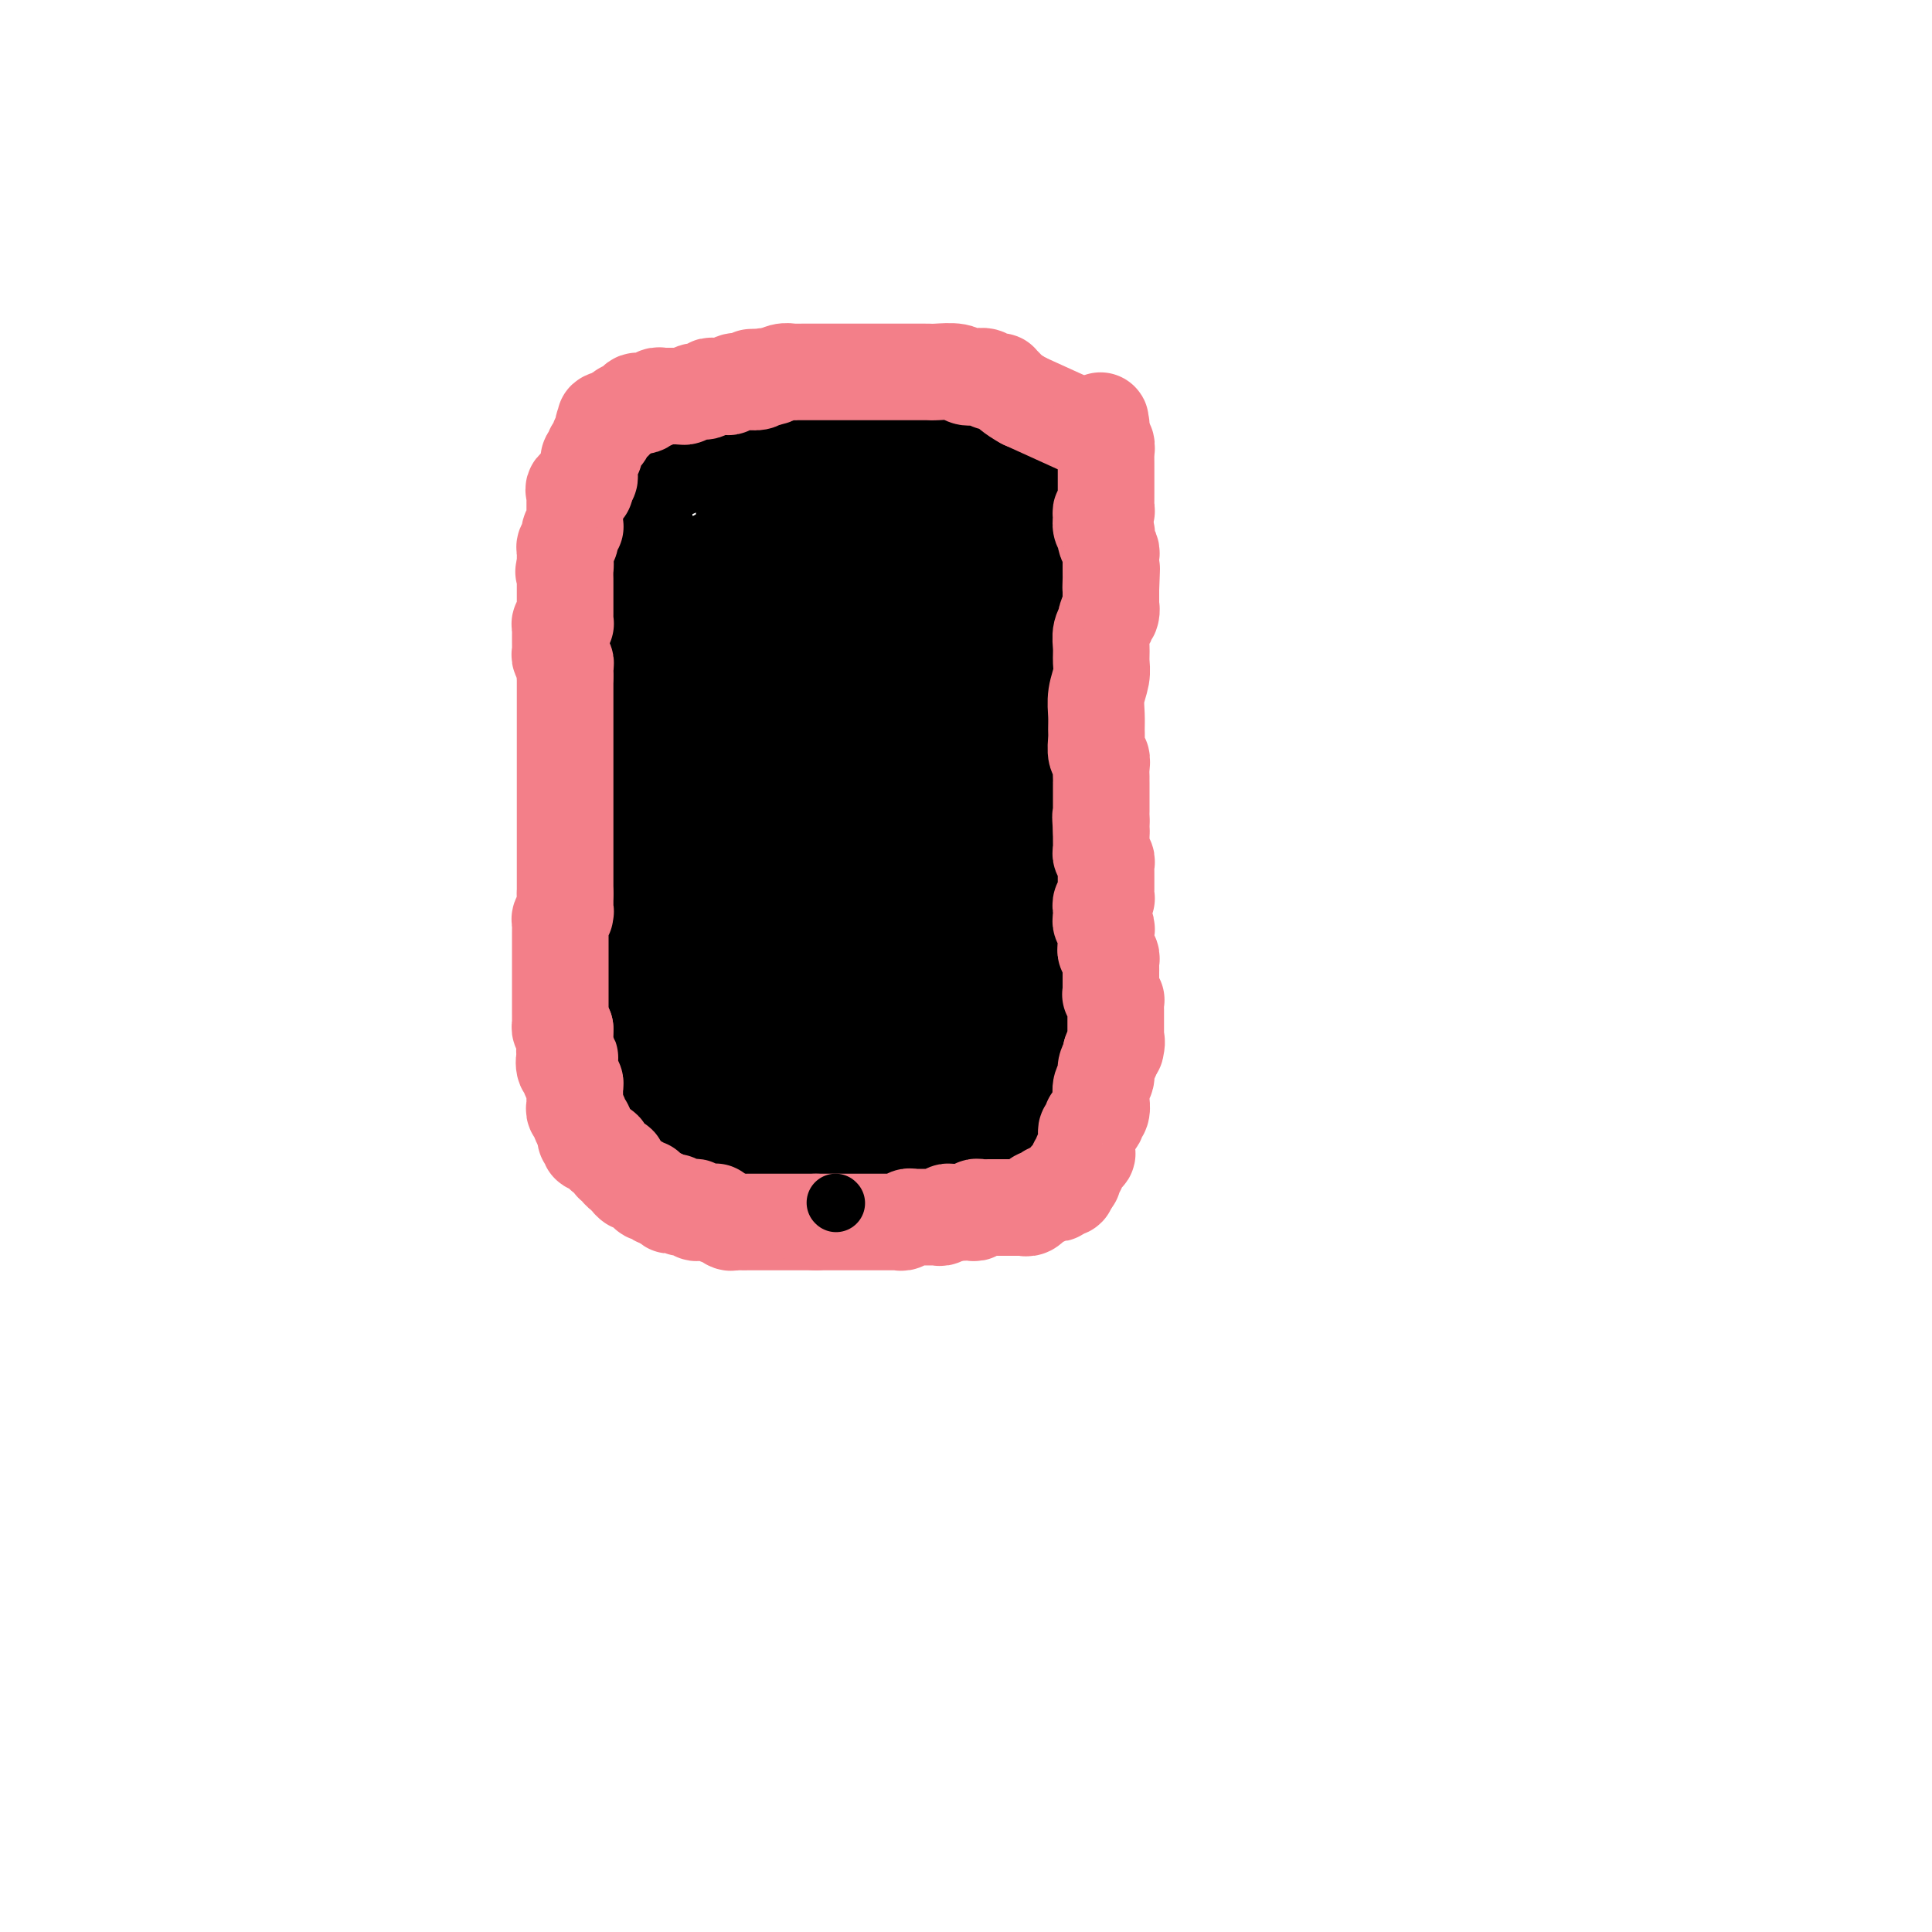 <svg viewBox='0 0 400 400' version='1.1' xmlns='http://www.w3.org/2000/svg' xmlns:xlink='http://www.w3.org/1999/xlink'><g fill='none' stroke='#000000' stroke-width='20' stroke-linecap='round' stroke-linejoin='round'><path d='M133,106c0.417,1.833 0.833,3.667 1,5c0.167,1.333 0.083,2.167 0,3'/><path d='M134,114c0.155,1.395 0.041,0.884 0,1c-0.041,0.116 -0.011,0.860 0,1c0.011,0.140 0.003,-0.323 0,0c-0.003,0.323 -0.001,1.434 0,2c0.001,0.566 0.001,0.588 0,1c-0.001,0.412 -0.001,1.214 0,2c0.001,0.786 0.004,1.558 0,2c-0.004,0.442 -0.015,0.556 0,1c0.015,0.444 0.057,1.220 0,2c-0.057,0.780 -0.211,1.566 0,2c0.211,0.434 0.789,0.518 1,1c0.211,0.482 0.057,1.364 0,2c-0.057,0.636 -0.015,1.028 0,2c0.015,0.972 0.004,2.525 0,4c-0.004,1.475 -0.001,2.871 0,4c0.001,1.129 0.000,1.989 0,3c-0.000,1.011 -0.000,2.173 0,3c0.000,0.827 0.000,1.319 0,2c-0.000,0.681 -0.000,1.551 0,2c0.000,0.449 -0.000,0.477 0,1c0.000,0.523 0.000,1.543 0,2c-0.000,0.457 -0.000,0.353 0,1c0.000,0.647 0.001,2.045 0,3c-0.001,0.955 -0.004,1.467 0,2c0.004,0.533 0.015,1.086 0,2c-0.015,0.914 -0.057,2.188 0,3c0.057,0.812 0.211,1.162 0,2c-0.211,0.838 -0.789,2.163 -1,3c-0.211,0.837 -0.057,1.187 0,2c0.057,0.813 0.016,2.089 0,3c-0.016,0.911 -0.008,1.455 0,2'/><path d='M134,177c0.016,10.393 0.057,4.874 0,3c-0.057,-1.874 -0.211,-0.103 0,1c0.211,1.103 0.789,1.537 1,2c0.211,0.463 0.057,0.953 0,1c-0.057,0.047 -0.015,-0.351 0,0c0.015,0.351 0.004,1.452 0,2c-0.004,0.548 -0.001,0.545 0,1c0.001,0.455 0.000,1.370 0,2c-0.000,0.630 -0.000,0.974 0,2c0.000,1.026 0.000,2.732 0,4c-0.000,1.268 -0.000,2.098 0,3c0.000,0.902 0.000,1.877 0,3c-0.000,1.123 -0.000,2.394 0,3c0.000,0.606 0.000,0.548 0,1c-0.000,0.452 -0.000,1.416 0,2c0.000,0.584 0.000,0.790 0,1c-0.000,0.210 -0.000,0.423 0,1c0.000,0.577 0.000,1.516 0,2c-0.000,0.484 -0.000,0.511 0,1c0.000,0.489 0.000,1.440 0,2c-0.000,0.560 -0.000,0.727 0,1c0.000,0.273 0.000,0.650 0,1c-0.000,0.350 -0.000,0.671 0,1c0.000,0.329 0.000,0.666 0,1c-0.000,0.334 -0.000,0.667 0,1c0.000,0.333 0.000,0.667 0,1c0.000,0.333 0.000,0.667 0,1c0.000,0.333 0.000,0.667 0,1c0.000,0.333 0.000,0.667 0,1c0.000,0.333 0.000,0.667 0,1c0.000,0.333 0.000,0.667 0,1'/><path d='M135,225c0.138,7.374 -0.015,1.808 0,0c0.015,-1.808 0.200,0.142 0,1c-0.200,0.858 -0.785,0.625 -1,1c-0.215,0.375 -0.058,1.358 0,2c0.058,0.642 0.019,0.943 0,1c-0.019,0.057 -0.019,-0.128 0,0c0.019,0.128 0.057,0.570 0,1c-0.057,0.430 -0.207,0.847 0,1c0.207,0.153 0.773,0.041 1,0c0.227,-0.041 0.116,-0.012 0,0c-0.116,0.012 -0.238,0.007 0,0c0.238,-0.007 0.837,-0.016 1,0c0.163,0.016 -0.110,0.057 0,0c0.110,-0.057 0.603,-0.212 1,0c0.397,0.212 0.698,0.792 1,1c0.302,0.208 0.606,0.046 1,0c0.394,-0.046 0.879,0.026 1,0c0.121,-0.026 -0.122,-0.151 0,0c0.122,0.151 0.610,0.576 1,1c0.390,0.424 0.682,0.845 1,1c0.318,0.155 0.662,0.044 1,0c0.338,-0.044 0.669,-0.022 1,0'/><path d='M144,235c1.727,0.464 1.044,0.124 1,0c-0.044,-0.124 0.553,-0.033 1,0c0.447,0.033 0.746,0.009 1,0c0.254,-0.009 0.463,-0.002 1,0c0.537,0.002 1.401,0.001 2,0c0.599,-0.001 0.934,-0.000 1,0c0.066,0.000 -0.137,0.000 0,0c0.137,-0.000 0.614,-0.000 1,0c0.386,0.000 0.681,0.000 1,0c0.319,-0.000 0.663,-0.000 1,0c0.337,0.000 0.668,-0.000 1,0c0.332,0.000 0.666,0.000 1,0c0.334,-0.000 0.667,-0.000 1,0c0.333,0.000 0.667,0.000 1,0c0.333,-0.000 0.667,-0.000 1,0c0.333,0.000 0.667,0.000 1,0c0.333,-0.000 0.667,-0.001 1,0c0.333,0.001 0.667,0.004 1,0c0.333,-0.004 0.667,-0.015 1,0c0.333,0.015 0.667,0.057 1,0c0.333,-0.057 0.667,-0.211 1,0c0.333,0.211 0.666,0.789 1,1c0.334,0.211 0.668,0.057 1,0c0.332,-0.057 0.663,-0.015 1,0c0.337,0.015 0.682,0.004 1,0c0.318,-0.004 0.610,-0.001 1,0c0.390,0.001 0.878,0.000 1,0c0.122,-0.000 -0.121,-0.000 0,0c0.121,0.000 0.606,0.000 1,0c0.394,-0.000 0.697,-0.000 1,0'/><path d='M173,236c4.726,0.155 2.041,0.041 1,0c-1.041,-0.041 -0.438,-0.011 0,0c0.438,0.011 0.710,0.003 1,0c0.290,-0.003 0.599,-0.001 1,0c0.401,0.001 0.895,0.000 1,0c0.105,-0.000 -0.178,-0.000 0,0c0.178,0.000 0.817,0.000 1,0c0.183,-0.000 -0.091,-0.000 0,0c0.091,0.000 0.545,0.000 1,0c0.455,-0.000 0.909,-0.000 1,0c0.091,0.000 -0.182,0.000 0,0c0.182,-0.000 0.818,-0.000 1,0c0.182,0.000 -0.091,0.000 0,0c0.091,-0.000 0.544,-0.000 1,0c0.456,0.000 0.915,0.000 1,0c0.085,-0.000 -0.203,-0.000 0,0c0.203,0.000 0.895,0.000 1,0c0.105,-0.000 -0.379,-0.000 0,0c0.379,0.000 1.621,0.000 2,0c0.379,-0.000 -0.106,-0.000 0,0c0.106,0.000 0.803,0.000 1,0c0.197,-0.000 -0.105,-0.000 0,0c0.105,0.000 0.616,0.000 1,0c0.384,0.000 0.642,-0.000 1,0c0.358,0.000 0.817,0.000 1,0c0.183,0.000 0.092,0.000 0,0'/><path d='M190,236c2.813,-0.004 1.345,-0.015 1,0c-0.345,0.015 0.433,0.057 1,0c0.567,-0.057 0.922,-0.211 1,0c0.078,0.211 -0.120,0.789 0,1c0.120,0.211 0.558,0.057 1,0c0.442,-0.057 0.888,-0.015 1,0c0.112,0.015 -0.110,0.004 0,0c0.110,-0.004 0.550,-0.001 1,0c0.450,0.001 0.908,0.001 1,0c0.092,-0.001 -0.183,-0.004 0,0c0.183,0.004 0.823,0.015 1,0c0.177,-0.015 -0.110,-0.057 0,0c0.110,0.057 0.617,0.211 1,0c0.383,-0.211 0.642,-0.789 1,-1c0.358,-0.211 0.817,-0.057 1,0c0.183,0.057 0.091,0.015 0,0c-0.091,-0.015 -0.182,-0.003 0,0c0.182,0.003 0.636,-0.003 1,0c0.364,0.003 0.636,0.015 1,0c0.364,-0.015 0.818,-0.057 1,0c0.182,0.057 0.091,0.212 0,0c-0.091,-0.212 -0.182,-0.792 0,-1c0.182,-0.208 0.636,-0.046 1,0c0.364,0.046 0.636,-0.026 1,0c0.364,0.026 0.818,0.150 1,0c0.182,-0.150 0.091,-0.575 0,-1'/><path d='M207,234c2.569,-0.327 0.493,-0.144 0,0c-0.493,0.144 0.599,0.250 1,0c0.401,-0.250 0.111,-0.854 0,-1c-0.111,-0.146 -0.044,0.168 0,0c0.044,-0.168 0.065,-0.818 0,-1c-0.065,-0.182 -0.215,0.105 0,0c0.215,-0.105 0.794,-0.602 1,-1c0.206,-0.398 0.040,-0.698 0,-1c-0.040,-0.302 0.046,-0.605 0,-1c-0.046,-0.395 -0.223,-0.880 0,-1c0.223,-0.120 0.845,0.126 1,0c0.155,-0.126 -0.155,-0.625 0,-1c0.155,-0.375 0.777,-0.625 1,-1c0.223,-0.375 0.046,-0.874 0,-1c-0.046,-0.126 0.040,0.120 0,0c-0.040,-0.120 -0.207,-0.605 0,-1c0.207,-0.395 0.788,-0.698 1,-1c0.212,-0.302 0.057,-0.602 0,-1c-0.057,-0.398 -0.015,-0.894 0,-1c0.015,-0.106 0.004,0.178 0,0c-0.004,-0.178 -0.001,-0.817 0,-1c0.001,-0.183 0.000,0.091 0,0c-0.000,-0.091 -0.000,-0.545 0,-1'/><path d='M212,219c0.729,-2.542 0.052,-1.398 0,-1c-0.052,0.398 0.522,0.051 1,0c0.478,-0.051 0.860,0.194 1,0c0.140,-0.194 0.037,-0.825 0,-1c-0.037,-0.175 -0.010,0.108 0,0c0.010,-0.108 0.003,-0.606 0,-1c-0.003,-0.394 -0.001,-0.683 0,-1c0.001,-0.317 0.000,-0.662 0,-1c-0.000,-0.338 -0.000,-0.668 0,-1c0.000,-0.332 0.000,-0.666 0,-1c-0.000,-0.334 -0.000,-0.667 0,-1c0.000,-0.333 0.000,-0.667 0,-1c-0.000,-0.333 -0.000,-0.667 0,-1c0.000,-0.333 0.000,-0.667 0,-1c-0.000,-0.333 -0.000,-0.667 0,-1c0.000,-0.333 0.000,-0.667 0,-1c-0.000,-0.333 -0.000,-0.667 0,-1c0.000,-0.333 0.000,-0.667 0,-1c-0.000,-0.333 -0.000,-0.667 0,-1c0.000,-0.333 0.000,-0.667 0,-1c-0.000,-0.333 -0.000,-0.667 0,-1c0.000,-0.333 0.000,-0.667 0,-1c-0.000,-0.333 -0.000,-0.667 0,-1c0.000,-0.333 0.000,-0.667 0,-1c-0.000,-0.333 -0.000,-0.667 0,-1c0.000,-0.333 0.000,-0.667 0,-1c0.000,-0.333 0.000,-0.667 0,-1'/><path d='M214,195c0.309,-3.952 0.083,-1.834 0,-1c-0.083,0.834 -0.022,0.382 0,0c0.022,-0.382 0.006,-0.694 0,-1c-0.006,-0.306 -0.002,-0.606 0,-1c0.002,-0.394 0.000,-0.880 0,-1c-0.000,-0.120 -0.000,0.127 0,0c0.000,-0.127 0.000,-0.629 0,-1c-0.000,-0.371 -0.000,-0.610 0,-1c0.000,-0.390 0.000,-0.932 0,-1c-0.000,-0.068 -0.000,0.336 0,0c0.000,-0.336 0.001,-1.414 0,-2c-0.001,-0.586 -0.004,-0.682 0,-1c0.004,-0.318 0.015,-0.859 0,-1c-0.015,-0.141 -0.057,0.117 0,0c0.057,-0.117 0.211,-0.610 0,-1c-0.211,-0.390 -0.789,-0.678 -1,-1c-0.211,-0.322 -0.057,-0.679 0,-1c0.057,-0.321 0.015,-0.607 0,-1c-0.015,-0.393 -0.004,-0.893 0,-1c0.004,-0.107 0.001,0.179 0,0c-0.001,-0.179 -0.000,-0.821 0,-1c0.000,-0.179 0.000,0.107 0,0c-0.000,-0.107 -0.000,-0.605 0,-1c0.000,-0.395 0.000,-0.687 0,-1c-0.000,-0.313 -0.000,-0.647 0,-1c0.000,-0.353 0.000,-0.723 0,-1c-0.000,-0.277 -0.000,-0.459 0,-1c0.000,-0.541 0.000,-1.440 0,-2c-0.000,-0.560 -0.000,-0.780 0,-1'/><path d='M213,170c-0.171,-4.107 -0.098,-1.874 0,-1c0.098,0.874 0.223,0.388 0,0c-0.223,-0.388 -0.792,-0.678 -1,-1c-0.208,-0.322 -0.056,-0.678 0,-1c0.056,-0.322 0.015,-0.612 0,-1c-0.015,-0.388 -0.004,-0.874 0,-1c0.004,-0.126 0.001,0.107 0,0c-0.001,-0.107 -0.000,-0.553 0,-1c0.000,-0.447 0.000,-0.893 0,-1c-0.000,-0.107 -0.000,0.126 0,0c0.000,-0.126 0.000,-0.612 0,-1c-0.000,-0.388 -0.000,-0.676 0,-1c0.000,-0.324 0.000,-0.682 0,-1c-0.000,-0.318 -0.000,-0.597 0,-1c0.000,-0.403 0.000,-0.930 0,-1c-0.000,-0.070 0.000,0.318 0,0c-0.000,-0.318 -0.000,-1.342 0,-2c0.000,-0.658 0.000,-0.950 0,-1c-0.000,-0.050 -0.000,0.141 0,0c0.000,-0.141 0.000,-0.615 0,-1c-0.000,-0.385 -0.000,-0.679 0,-1c0.000,-0.321 0.000,-0.667 0,-1c-0.000,-0.333 -0.001,-0.652 0,-1c0.001,-0.348 0.004,-0.723 0,-1c-0.004,-0.277 -0.015,-0.455 0,-1c0.015,-0.545 0.056,-1.455 0,-2c-0.056,-0.545 -0.207,-0.724 0,-1c0.207,-0.276 0.774,-0.650 1,-1c0.226,-0.350 0.113,-0.675 0,-1'/><path d='M213,144c0.000,-4.201 0.000,-1.704 0,-1c-0.000,0.704 0.000,-0.385 0,-1c0.000,-0.615 -0.000,-0.757 0,-1c0.000,-0.243 0.000,-0.589 0,-1c-0.000,-0.411 -0.000,-0.887 0,-1c0.000,-0.113 0.000,0.139 0,0c0.000,-0.139 0.000,-0.667 0,-1c-0.000,-0.333 0.000,-0.470 0,-1c0.000,-0.530 -0.000,-1.451 0,-2c0.000,-0.549 0.000,-0.724 0,-1c-0.000,-0.276 -0.000,-0.652 0,-1c0.000,-0.348 0.000,-0.667 0,-1c0.000,-0.333 0.000,-0.681 0,-1c0.000,-0.319 0.000,-0.610 0,-1c0.000,-0.390 0.000,-0.878 0,-1c0.000,-0.122 0.000,0.121 0,0c0.000,-0.121 0.000,-0.606 0,-1c0.000,-0.394 0.000,-0.698 0,-1c0.000,-0.302 0.000,-0.602 0,-1c0.000,-0.398 0.000,-0.893 0,-1c0.000,-0.107 0.000,0.175 0,0c0.000,-0.175 0.000,-0.806 0,-1c0.000,-0.194 0.000,0.050 0,0c0.000,-0.050 0.000,-0.395 0,-1c0.000,-0.605 0.000,-1.472 0,-2c0.000,-0.528 0.000,-0.719 0,-1c0.000,-0.281 0.000,-0.652 0,-1c0.000,-0.348 0.000,-0.674 0,-1'/><path d='M213,118c-0.000,-4.201 -0.000,-1.702 0,-1c0.000,0.702 0.000,-0.393 0,-1c-0.000,-0.607 -0.000,-0.727 0,-1c0.000,-0.273 0.000,-0.699 0,-1c-0.000,-0.301 -0.000,-0.477 0,-1c0.000,-0.523 0.001,-1.393 0,-2c-0.001,-0.607 -0.004,-0.950 0,-1c0.004,-0.050 0.015,0.193 0,0c-0.015,-0.193 -0.057,-0.821 0,-1c0.057,-0.179 0.211,0.092 0,0c-0.211,-0.092 -0.789,-0.546 -1,-1c-0.211,-0.454 -0.057,-0.909 0,-1c0.057,-0.091 0.015,0.182 0,0c-0.015,-0.182 -0.004,-0.818 0,-1c0.004,-0.182 0.001,0.091 0,0c-0.001,-0.091 -0.000,-0.545 0,-1c0.000,-0.455 0.000,-0.909 0,-1c-0.000,-0.091 -0.000,0.182 0,0c0.000,-0.182 0.000,-0.820 0,-1c-0.000,-0.180 -0.000,0.096 0,0c0.000,-0.096 0.000,-0.564 0,-1c-0.000,-0.436 -0.000,-0.839 0,-1c0.000,-0.161 0.000,-0.081 0,0'/><path d='M212,101c-0.150,-2.791 -0.026,-1.269 0,-1c0.026,0.269 -0.045,-0.715 0,-1c0.045,-0.285 0.208,0.130 0,0c-0.208,-0.130 -0.787,-0.804 -1,-1c-0.213,-0.196 -0.060,0.087 0,0c0.060,-0.087 0.026,-0.544 0,-1c-0.026,-0.456 -0.044,-0.911 0,-1c0.044,-0.089 0.151,0.187 0,0c-0.151,-0.187 -0.561,-0.839 -1,-1c-0.439,-0.161 -0.906,0.168 -1,0c-0.094,-0.168 0.186,-0.835 0,-1c-0.186,-0.165 -0.839,0.171 -1,0c-0.161,-0.171 0.168,-0.848 0,-1c-0.168,-0.152 -0.834,0.222 -1,0c-0.166,-0.222 0.167,-1.040 0,-1c-0.167,0.040 -0.833,0.939 -1,1c-0.167,0.061 0.166,-0.716 0,-1c-0.166,-0.284 -0.832,-0.076 -1,0c-0.168,0.076 0.161,0.020 0,0c-0.161,-0.020 -0.813,-0.005 -1,0c-0.187,0.005 0.089,0.002 0,0c-0.089,-0.002 -0.545,-0.001 -1,0'/><path d='M203,92c-1.039,-0.420 -0.138,0.031 0,0c0.138,-0.031 -0.489,-0.544 -1,-1c-0.511,-0.456 -0.907,-0.854 -1,-1c-0.093,-0.146 0.116,-0.039 0,0c-0.116,0.039 -0.557,0.010 -1,0c-0.443,-0.010 -0.887,-0.003 -1,0c-0.113,0.003 0.106,0.001 0,0c-0.106,-0.001 -0.535,-0.000 -1,0c-0.465,0.000 -0.964,0.000 -1,0c-0.036,-0.000 0.393,0.000 0,0c-0.393,-0.000 -1.607,-0.000 -2,0c-0.393,0.000 0.035,0.000 0,0c-0.035,-0.000 -0.534,-0.001 -1,0c-0.466,0.001 -0.898,0.004 -1,0c-0.102,-0.004 0.128,-0.015 0,0c-0.128,0.015 -0.613,0.056 -1,0c-0.387,-0.056 -0.677,-0.207 -1,0c-0.323,0.207 -0.678,0.774 -1,1c-0.322,0.226 -0.611,0.113 -1,0c-0.389,-0.113 -0.878,-0.226 -1,0c-0.122,0.226 0.122,0.793 0,1c-0.122,0.207 -0.611,0.056 -1,0c-0.389,-0.056 -0.678,-0.015 -1,0c-0.322,0.015 -0.677,0.004 -1,0c-0.323,-0.004 -0.612,-0.001 -1,0c-0.388,0.001 -0.874,0.000 -1,0c-0.126,-0.000 0.107,-0.000 0,0c-0.107,0.000 -0.553,0.000 -1,0'/><path d='M182,92c-3.427,0.001 -1.496,0.004 -1,0c0.496,-0.004 -0.445,-0.015 -1,0c-0.555,0.015 -0.726,0.057 -1,0c-0.274,-0.057 -0.650,-0.211 -1,0c-0.350,0.211 -0.672,0.789 -1,1c-0.328,0.211 -0.661,0.057 -1,0c-0.339,-0.057 -0.682,-0.015 -1,0c-0.318,0.015 -0.610,0.004 -1,0c-0.390,-0.004 -0.879,-0.001 -1,0c-0.121,0.001 0.126,0.000 0,0c-0.126,-0.000 -0.626,-0.000 -1,0c-0.374,0.000 -0.621,0.000 -1,0c-0.379,-0.000 -0.889,0.000 -1,0c-0.111,-0.000 0.177,-0.000 0,0c-0.177,0.000 -0.821,0.000 -1,0c-0.179,-0.000 0.106,-0.001 0,0c-0.106,0.001 -0.602,0.004 -1,0c-0.398,-0.004 -0.698,-0.015 -1,0c-0.302,0.015 -0.607,0.057 -1,0c-0.393,-0.057 -0.875,-0.211 -1,0c-0.125,0.211 0.107,0.789 0,1c-0.107,0.211 -0.553,0.057 -1,0c-0.447,-0.057 -0.894,-0.016 -1,0c-0.106,0.016 0.130,0.008 0,0c-0.130,-0.008 -0.627,-0.016 -1,0c-0.373,0.016 -0.624,0.057 -1,0c-0.376,-0.057 -0.877,-0.211 -1,0c-0.123,0.211 0.132,0.789 0,1c-0.132,0.211 -0.651,0.057 -1,0c-0.349,-0.057 -0.528,-0.016 -1,0c-0.472,0.016 -1.236,0.008 -2,0'/><path d='M156,95c-3.974,0.690 -0.910,0.916 0,1c0.910,0.084 -0.333,0.027 -1,0c-0.667,-0.027 -0.756,-0.025 -1,0c-0.244,0.025 -0.643,0.073 -1,0c-0.357,-0.073 -0.673,-0.268 -1,0c-0.327,0.268 -0.665,1.000 -1,1c-0.335,-0.000 -0.667,-0.732 -1,-1c-0.333,-0.268 -0.667,-0.072 -1,0c-0.333,0.072 -0.666,0.019 -1,0c-0.334,-0.019 -0.668,-0.005 -1,0c-0.332,0.005 -0.663,0.001 -1,0c-0.337,-0.001 -0.682,-0.000 -1,0c-0.318,0.000 -0.610,-0.001 -1,0c-0.390,0.001 -0.878,0.004 -1,0c-0.122,-0.004 0.122,-0.015 0,0c-0.122,0.015 -0.609,0.056 -1,0c-0.391,-0.056 -0.687,-0.207 -1,0c-0.313,0.207 -0.644,0.774 -1,1c-0.356,0.226 -0.736,0.113 -1,0c-0.264,-0.113 -0.411,-0.226 -1,0c-0.589,0.226 -1.620,0.792 -2,1c-0.380,0.208 -0.109,0.060 0,0c0.109,-0.060 0.054,-0.030 0,0'/><path d='M165,145c-1.208,-3.984 -2.416,-7.967 -3,-12c-0.584,-4.033 -0.542,-8.115 -1,-11c-0.458,-2.885 -1.414,-4.574 -2,-7c-0.586,-2.426 -0.803,-5.590 -1,-8c-0.197,-2.410 -0.376,-4.068 -1,-5c-0.624,-0.932 -1.695,-1.139 -2,-1c-0.305,0.139 0.156,0.625 0,-1c-0.156,-1.625 -0.928,-5.361 -1,0c-0.072,5.361 0.557,19.818 1,31c0.443,11.182 0.701,19.087 1,24c0.299,4.913 0.641,6.832 1,10c0.359,3.168 0.737,7.583 1,11c0.263,3.417 0.410,5.835 1,8c0.590,2.165 1.622,4.075 2,6c0.378,1.925 0.102,3.864 0,5c-0.102,1.136 -0.029,1.467 0,1c0.029,-0.467 0.015,-1.734 0,-3'/><path d='M161,193c0.809,4.028 0.333,-4.904 0,-10c-0.333,-5.096 -0.523,-6.358 -1,-10c-0.477,-3.642 -1.242,-9.665 -2,-15c-0.758,-5.335 -1.508,-9.984 -2,-14c-0.492,-4.016 -0.724,-7.401 -1,-10c-0.276,-2.599 -0.595,-4.413 -1,-6c-0.405,-1.587 -0.896,-2.948 -1,-4c-0.104,-1.052 0.180,-1.796 0,-2c-0.180,-0.204 -0.823,0.133 -1,0c-0.177,-0.133 0.113,-0.737 0,-1c-0.113,-0.263 -0.630,-0.184 -1,1c-0.370,1.184 -0.594,3.474 -1,9c-0.406,5.526 -0.996,14.289 -1,22c-0.004,7.711 0.576,14.370 1,20c0.424,5.630 0.692,10.230 1,14c0.308,3.770 0.657,6.708 1,9c0.343,2.292 0.680,3.938 1,5c0.320,1.062 0.623,1.541 1,2c0.377,0.459 0.829,0.900 1,0c0.171,-0.900 0.061,-3.140 0,-6c-0.061,-2.860 -0.072,-6.340 0,-12c0.072,-5.660 0.227,-13.501 0,-21c-0.227,-7.499 -0.836,-14.657 -1,-21c-0.164,-6.343 0.118,-11.871 0,-16c-0.118,-4.129 -0.637,-6.860 -1,-9c-0.363,-2.140 -0.571,-3.690 -1,-4c-0.429,-0.310 -1.079,0.618 -2,1c-0.921,0.382 -2.113,0.216 -3,2c-0.887,1.784 -1.470,5.519 -2,10c-0.530,4.481 -1.009,9.709 -1,16c0.009,6.291 0.504,13.646 1,21'/><path d='M145,164c0.512,9.998 1.791,16.493 3,22c1.209,5.507 2.348,10.025 3,14c0.652,3.975 0.816,7.405 1,10c0.184,2.595 0.389,4.354 1,5c0.611,0.646 1.628,0.178 2,-1c0.372,-1.178 0.099,-3.068 0,-6c-0.099,-2.932 -0.025,-6.908 0,-12c0.025,-5.092 -0.001,-11.302 0,-17c0.001,-5.698 0.027,-10.884 0,-16c-0.027,-5.116 -0.109,-10.161 0,-15c0.109,-4.839 0.407,-9.470 1,-13c0.593,-3.530 1.479,-5.958 2,-8c0.521,-2.042 0.676,-3.697 1,-5c0.324,-1.303 0.817,-2.254 1,-3c0.183,-0.746 0.058,-1.288 0,-1c-0.058,0.288 -0.047,1.404 0,1c0.047,-0.404 0.130,-2.329 0,-2c-0.130,0.329 -0.472,2.912 -1,8c-0.528,5.088 -1.242,12.683 -2,21c-0.758,8.317 -1.559,17.358 -2,25c-0.441,7.642 -0.523,13.885 0,18c0.523,4.115 1.650,6.103 2,9c0.350,2.897 -0.076,6.704 0,10c0.076,3.296 0.655,6.081 1,8c0.345,1.919 0.454,2.973 1,4c0.546,1.027 1.527,2.026 2,2c0.473,-0.026 0.439,-1.079 1,-3c0.561,-1.921 1.717,-4.711 2,-9c0.283,-4.289 -0.309,-10.078 0,-16c0.309,-5.922 1.517,-11.978 2,-19c0.483,-7.022 0.242,-15.011 0,-23'/><path d='M166,152c0.890,-14.773 0.616,-16.706 1,-22c0.384,-5.294 1.426,-13.949 2,-20c0.574,-6.051 0.681,-9.497 1,-12c0.319,-2.503 0.850,-4.064 1,-5c0.150,-0.936 -0.080,-1.249 0,-1c0.080,0.249 0.471,1.059 -1,3c-1.471,1.941 -4.804,5.014 -7,9c-2.196,3.986 -3.256,8.886 -4,15c-0.744,6.114 -1.171,13.442 -1,22c0.171,8.558 0.942,18.345 2,27c1.058,8.655 2.405,16.178 4,21c1.595,4.822 3.438,6.942 5,9c1.562,2.058 2.843,4.052 4,6c1.157,1.948 2.192,3.848 3,5c0.808,1.152 1.390,1.554 2,2c0.610,0.446 1.247,0.936 2,0c0.753,-0.936 1.621,-3.297 2,-5c0.379,-1.703 0.270,-2.748 0,-5c-0.270,-2.252 -0.701,-5.710 -1,-10c-0.299,-4.290 -0.466,-9.411 -1,-15c-0.534,-5.589 -1.434,-11.644 -2,-18c-0.566,-6.356 -0.797,-13.012 -1,-19c-0.203,-5.988 -0.378,-11.306 -1,-15c-0.622,-3.694 -1.693,-5.763 -2,-7c-0.307,-1.237 0.148,-1.641 0,-3c-0.148,-1.359 -0.899,-3.674 -1,0c-0.101,3.674 0.450,13.337 1,23'/><path d='M174,137c0.257,10.114 0.898,23.899 2,34c1.102,10.101 2.663,16.518 4,21c1.337,4.482 2.449,7.031 3,10c0.551,2.969 0.541,6.360 1,9c0.459,2.640 1.389,4.528 2,6c0.611,1.472 0.904,2.527 1,3c0.096,0.473 -0.006,0.362 0,-1c0.006,-1.362 0.119,-3.976 0,-8c-0.119,-4.024 -0.472,-9.459 -1,-15c-0.528,-5.541 -1.232,-11.187 -2,-17c-0.768,-5.813 -1.600,-11.792 -2,-19c-0.400,-7.208 -0.369,-15.644 0,-22c0.369,-6.356 1.077,-10.632 1,-14c-0.077,-3.368 -0.937,-5.828 -1,-8c-0.063,-2.172 0.673,-4.054 1,-5c0.327,-0.946 0.247,-0.954 0,-1c-0.247,-0.046 -0.660,-0.130 -1,1c-0.340,1.130 -0.608,3.473 -1,9c-0.392,5.527 -0.909,14.237 -1,24c-0.091,9.763 0.244,20.578 1,29c0.756,8.422 1.934,14.451 3,19c1.066,4.549 2.019,7.617 3,11c0.981,3.383 1.989,7.082 3,10c1.011,2.918 2.027,5.055 3,6c0.973,0.945 1.905,0.697 3,1c1.095,0.303 2.354,1.156 3,0c0.646,-1.156 0.678,-4.320 1,-8c0.322,-3.680 0.933,-7.875 1,-13c0.067,-5.125 -0.409,-11.178 -1,-17c-0.591,-5.822 -1.295,-11.411 -2,-17'/><path d='M198,165c-0.884,-8.290 -1.595,-12.015 -2,-17c-0.405,-4.985 -0.504,-11.228 -1,-17c-0.496,-5.772 -1.389,-11.071 -2,-15c-0.611,-3.929 -0.939,-6.486 -1,-8c-0.061,-1.514 0.144,-1.985 0,-2c-0.144,-0.015 -0.636,0.425 -1,0c-0.364,-0.425 -0.600,-1.716 -1,1c-0.400,2.716 -0.966,9.440 -1,17c-0.034,7.560 0.463,15.957 1,23c0.537,7.043 1.113,12.733 2,18c0.887,5.267 2.083,10.110 3,14c0.917,3.890 1.554,6.827 2,9c0.446,2.173 0.701,3.583 1,5c0.299,1.417 0.641,2.839 1,2c0.359,-0.839 0.734,-3.941 1,-6c0.266,-2.059 0.424,-3.074 0,-7c-0.424,-3.926 -1.430,-10.764 -2,-17c-0.570,-6.236 -0.703,-11.872 -1,-18c-0.297,-6.128 -0.759,-12.749 -1,-17c-0.241,-4.251 -0.261,-6.133 0,-8c0.261,-1.867 0.803,-3.719 1,-5c0.197,-1.281 0.050,-1.991 0,-3c-0.050,-1.009 -0.003,-2.315 0,-3c0.003,-0.685 -0.038,-0.747 0,-1c0.038,-0.253 0.157,-0.698 0,2c-0.157,2.698 -0.588,8.538 -1,15c-0.412,6.462 -0.803,13.548 -1,18c-0.197,4.452 -0.199,6.272 0,8c0.199,1.728 0.600,3.364 1,5'/><path d='M196,158c-0.142,7.192 0.005,1.672 0,-1c-0.005,-2.672 -0.160,-2.496 0,-4c0.160,-1.504 0.635,-4.688 1,-9c0.365,-4.312 0.621,-9.754 1,-15c0.379,-5.246 0.883,-10.298 1,-14c0.117,-3.702 -0.152,-6.054 0,-8c0.152,-1.946 0.726,-3.485 1,-4c0.274,-0.515 0.249,-0.005 0,0c-0.249,0.005 -0.720,-0.494 -1,1c-0.280,1.494 -0.367,4.983 -1,12c-0.633,7.017 -1.813,17.563 -3,27c-1.187,9.437 -2.383,17.766 -3,24c-0.617,6.234 -0.657,10.373 -1,14c-0.343,3.627 -0.991,6.742 -2,10c-1.009,3.258 -2.378,6.658 -3,8c-0.622,1.342 -0.495,0.626 -1,1c-0.505,0.374 -1.641,1.837 -2,2c-0.359,0.163 0.059,-0.973 0,-1c-0.059,-0.027 -0.593,1.055 -1,1c-0.407,-0.055 -0.685,-1.249 -1,-2c-0.315,-0.751 -0.667,-1.061 -1,-2c-0.333,-0.939 -0.648,-2.506 -1,-3c-0.352,-0.494 -0.739,0.086 -1,0c-0.261,-0.086 -0.394,-0.839 0,2c0.394,2.839 1.315,9.271 2,15c0.685,5.729 1.135,10.754 2,14c0.865,3.246 2.146,4.712 3,6c0.854,1.288 1.280,2.397 2,3c0.720,0.603 1.732,0.701 2,1c0.268,0.299 -0.209,0.800 0,1c0.209,0.200 1.105,0.100 2,0'/><path d='M191,237c1.477,1.421 0.670,-0.526 1,-3c0.330,-2.474 1.796,-5.475 2,-8c0.204,-2.525 -0.854,-4.574 -1,-7c-0.146,-2.426 0.620,-5.229 0,-8c-0.620,-2.771 -2.626,-5.510 -4,-7c-1.374,-1.490 -2.114,-1.730 -3,-2c-0.886,-0.270 -1.916,-0.569 -3,-1c-1.084,-0.431 -2.220,-0.992 -3,-1c-0.780,-0.008 -1.204,0.538 -2,1c-0.796,0.462 -1.964,0.841 -2,1c-0.036,0.159 1.062,0.099 1,0c-0.062,-0.099 -1.282,-0.238 -2,0c-0.718,0.238 -0.933,0.851 -1,2c-0.067,1.149 0.015,2.833 0,4c-0.015,1.167 -0.128,1.818 0,3c0.128,1.182 0.496,2.895 1,4c0.504,1.105 1.144,1.603 2,2c0.856,0.397 1.929,0.695 3,1c1.071,0.305 2.141,0.619 3,1c0.859,0.381 1.507,0.830 2,1c0.493,0.170 0.829,0.061 1,0c0.171,-0.061 0.175,-0.074 0,-2c-0.175,-1.926 -0.531,-5.766 -2,-9c-1.469,-3.234 -4.052,-5.864 -6,-7c-1.948,-1.136 -3.259,-0.780 -5,-1c-1.741,-0.220 -3.910,-1.017 -6,-1c-2.090,0.017 -4.102,0.847 -6,2c-1.898,1.153 -3.684,2.629 -5,4c-1.316,1.371 -2.162,2.638 -3,4c-0.838,1.362 -1.668,2.818 -2,4c-0.332,1.182 -0.166,2.091 0,3'/><path d='M151,217c-0.818,1.862 -0.363,1.017 1,1c1.363,-0.017 3.632,0.793 6,1c2.368,0.207 4.834,-0.190 7,0c2.166,0.190 4.033,0.966 6,1c1.967,0.034 4.036,-0.674 6,-1c1.964,-0.326 3.825,-0.270 5,-1c1.175,-0.730 1.664,-2.248 2,-4c0.336,-1.752 0.518,-3.740 0,-5c-0.518,-1.260 -1.736,-1.793 -3,-2c-1.264,-0.207 -2.573,-0.087 -4,0c-1.427,0.087 -2.973,0.142 -5,1c-2.027,0.858 -4.537,2.521 -7,4c-2.463,1.479 -4.881,2.775 -7,4c-2.119,1.225 -3.941,2.380 -5,3c-1.059,0.620 -1.357,0.706 -2,1c-0.643,0.294 -1.633,0.798 -2,1c-0.367,0.202 -0.111,0.103 0,0c0.111,-0.103 0.076,-0.211 1,0c0.924,0.211 2.805,0.742 6,1c3.195,0.258 7.702,0.245 11,0c3.298,-0.245 5.385,-0.721 7,-1c1.615,-0.279 2.756,-0.359 4,-1c1.244,-0.641 2.591,-1.842 3,-3c0.409,-1.158 -0.121,-2.273 0,-3c0.121,-0.727 0.892,-1.065 1,-1c0.108,0.065 -0.446,0.532 -1,1'/></g>
<g fill='none' stroke='#F37F89' stroke-width='20' stroke-linecap='round' stroke-linejoin='round'><path d='M223,88c0.000,0.000 -11.000,-5.000 -11,-5'/><path d='M212,83c-2.544,-1.392 -3.403,-2.372 -4,-3c-0.597,-0.628 -0.933,-0.904 -1,-1c-0.067,-0.096 0.134,-0.012 0,0c-0.134,0.012 -0.603,-0.048 -1,0c-0.397,0.048 -0.723,0.205 -1,0c-0.277,-0.205 -0.504,-0.773 -1,-1c-0.496,-0.227 -1.259,-0.113 -2,0c-0.741,0.113 -1.458,0.227 -2,0c-0.542,-0.227 -0.909,-0.793 -2,-1c-1.091,-0.207 -2.907,-0.056 -4,0c-1.093,0.056 -1.463,0.015 -2,0c-0.537,-0.015 -1.242,-0.004 -2,0c-0.758,0.004 -1.568,0.001 -2,0c-0.432,-0.001 -0.486,-0.000 -1,0c-0.514,0.000 -1.488,0.000 -2,0c-0.512,-0.000 -0.561,-0.000 -1,0c-0.439,0.000 -1.269,0.000 -2,0c-0.731,-0.000 -1.365,-0.000 -2,0c-0.635,0.000 -1.272,0.000 -2,0c-0.728,-0.000 -1.546,-0.000 -2,0c-0.454,0.000 -0.544,0.000 -1,0c-0.456,-0.000 -1.278,-0.000 -2,0c-0.722,0.000 -1.344,0.000 -2,0c-0.656,-0.000 -1.344,-0.001 -2,0c-0.656,0.001 -1.279,0.004 -2,0c-0.721,-0.004 -1.541,-0.015 -2,0c-0.459,0.015 -0.556,0.056 -1,0c-0.444,-0.056 -1.235,-0.207 -2,0c-0.765,0.207 -1.504,0.774 -2,1c-0.496,0.226 -0.748,0.113 -1,0'/><path d='M159,78c-6.267,0.171 -2.435,0.098 -1,0c1.435,-0.098 0.474,-0.222 0,0c-0.474,0.222 -0.459,0.791 -1,1c-0.541,0.209 -1.637,0.060 -2,0c-0.363,-0.060 0.006,-0.030 0,0c-0.006,0.030 -0.386,0.061 -1,0c-0.614,-0.061 -1.460,-0.214 -2,0c-0.540,0.214 -0.774,0.793 -1,1c-0.226,0.207 -0.445,0.040 -1,0c-0.555,-0.040 -1.448,0.046 -2,0c-0.552,-0.046 -0.764,-0.222 -1,0c-0.236,0.222 -0.496,0.844 -1,1c-0.504,0.156 -1.252,-0.154 -2,0c-0.748,0.154 -1.496,0.774 -2,1c-0.504,0.226 -0.765,0.060 -1,0c-0.235,-0.060 -0.444,-0.012 -1,0c-0.556,0.012 -1.459,-0.010 -2,0c-0.541,0.010 -0.718,0.054 -1,0c-0.282,-0.054 -0.667,-0.206 -1,0c-0.333,0.206 -0.614,0.768 -1,1c-0.386,0.232 -0.878,0.133 -1,0c-0.122,-0.133 0.126,-0.299 0,0c-0.126,0.299 -0.626,1.065 -1,1c-0.374,-0.065 -0.621,-0.960 -1,-1c-0.379,-0.040 -0.890,0.774 -1,1c-0.110,0.226 0.182,-0.136 0,0c-0.182,0.136 -0.836,0.771 -1,1c-0.164,0.229 0.162,0.051 0,0c-0.162,-0.051 -0.813,0.025 -1,0c-0.187,-0.025 0.089,-0.150 0,0c-0.089,0.150 -0.545,0.575 -1,1'/><path d='M128,86c-4.957,1.404 -1.850,0.915 -1,1c0.850,0.085 -0.557,0.745 -1,1c-0.443,0.255 0.079,0.106 0,0c-0.079,-0.106 -0.757,-0.168 -1,0c-0.243,0.168 -0.050,0.565 0,1c0.050,0.435 -0.043,0.909 0,1c0.043,0.091 0.221,-0.201 0,0c-0.221,0.201 -0.843,0.894 -1,1c-0.157,0.106 0.150,-0.374 0,0c-0.150,0.374 -0.758,1.602 -1,2c-0.242,0.398 -0.117,-0.033 0,0c0.117,0.033 0.228,0.530 0,1c-0.228,0.470 -0.793,0.914 -1,1c-0.207,0.086 -0.056,-0.184 0,0c0.056,0.184 0.016,0.824 0,1c-0.016,0.176 -0.007,-0.110 0,0c0.007,0.110 0.012,0.617 0,1c-0.012,0.383 -0.042,0.642 0,1c0.042,0.358 0.155,0.817 0,1c-0.155,0.183 -0.577,0.092 -1,0'/><path d='M121,99c-1.074,2.178 -0.260,1.123 0,1c0.260,-0.123 -0.036,0.684 0,1c0.036,0.316 0.402,0.140 0,0c-0.402,-0.140 -1.572,-0.244 -2,0c-0.428,0.244 -0.115,0.835 0,1c0.115,0.165 0.031,-0.097 0,0c-0.031,0.097 -0.008,0.552 0,1c0.008,0.448 0.002,0.890 0,1c-0.002,0.110 -0.001,-0.110 0,0c0.001,0.110 0.000,0.550 0,1c-0.000,0.450 -0.000,0.909 0,1c0.000,0.091 0.000,-0.187 0,0c-0.000,0.187 -0.000,0.839 0,1c0.000,0.161 0.001,-0.168 0,0c-0.001,0.168 -0.004,0.832 0,1c0.004,0.168 0.015,-0.161 0,0c-0.015,0.161 -0.057,0.813 0,1c0.057,0.187 0.212,-0.090 0,0c-0.212,0.090 -0.793,0.549 -1,1c-0.207,0.451 -0.041,0.894 0,1c0.041,0.106 -0.041,-0.126 0,0c0.041,0.126 0.207,0.611 0,1c-0.207,0.389 -0.788,0.682 -1,1c-0.212,0.318 -0.057,0.663 0,1c0.057,0.337 0.015,0.668 0,1c-0.015,0.332 -0.004,0.666 0,1c0.004,0.334 0.002,0.667 0,1'/><path d='M117,117c-0.619,2.753 -0.166,0.636 0,0c0.166,-0.636 0.044,0.211 0,1c-0.044,0.789 -0.012,1.522 0,2c0.012,0.478 0.003,0.702 0,1c-0.003,0.298 -0.001,0.671 0,1c0.001,0.329 0.000,0.613 0,1c-0.000,0.387 -0.000,0.877 0,1c0.000,0.123 -0.000,-0.121 0,0c0.000,0.121 0.000,0.606 0,1c-0.000,0.394 -0.000,0.698 0,1c0.000,0.302 0.001,0.603 0,1c-0.001,0.397 -0.004,0.890 0,1c0.004,0.110 0.015,-0.164 0,0c-0.015,0.164 -0.057,0.766 0,1c0.057,0.234 0.211,0.100 0,0c-0.211,-0.100 -0.789,-0.166 -1,0c-0.211,0.166 -0.057,0.566 0,1c0.057,0.434 0.015,0.904 0,1c-0.015,0.096 -0.004,-0.182 0,0c0.004,0.182 0.001,0.822 0,1c-0.001,0.178 -0.001,-0.107 0,0c0.001,0.107 0.004,0.606 0,1c-0.004,0.394 -0.015,0.683 0,1c0.015,0.317 0.057,0.662 0,1c-0.057,0.338 -0.211,0.668 0,1c0.211,0.332 0.789,0.666 1,1c0.211,0.334 0.057,0.667 0,1c-0.057,0.333 -0.016,0.667 0,1c0.016,0.333 0.008,0.667 0,1'/><path d='M117,140c0.000,3.692 0.000,1.423 0,1c-0.000,-0.423 0.000,0.999 0,2c0.000,1.001 0.000,1.582 0,2c0.000,0.418 -0.000,0.674 0,1c0.000,0.326 0.000,0.721 0,1c-0.000,0.279 0.000,0.442 0,1c0.000,0.558 -0.000,1.512 0,2c0.000,0.488 0.000,0.511 0,1c-0.000,0.489 -0.000,1.444 0,2c0.000,0.556 0.000,0.712 0,1c-0.000,0.288 0.000,0.706 0,1c0.000,0.294 0.000,0.463 0,1c-0.000,0.537 -0.000,1.442 0,2c0.000,0.558 0.000,0.769 0,1c0.000,0.231 0.000,0.482 0,1c0.000,0.518 0.000,1.304 0,2c0.000,0.696 0.000,1.303 0,2c0.000,0.697 0.000,1.486 0,2c0.000,0.514 0.000,0.753 0,1c0.000,0.247 0.000,0.500 0,1c0.000,0.500 0.000,1.246 0,2c0.000,0.754 0.000,1.515 0,2c0.000,0.485 0.000,0.693 0,1c0.000,0.307 0.000,0.711 0,1c0.000,0.289 0.000,0.462 0,1c0.000,0.538 0.000,1.443 0,2c0.000,0.557 0.000,0.768 0,1c0.000,0.232 0.000,0.485 0,1c0.000,0.515 0.000,1.293 0,2c0.000,0.707 0.000,1.345 0,2c0.000,0.655 0.000,1.328 0,2'/><path d='M117,185c0.004,7.367 0.015,3.283 0,2c-0.015,-1.283 -0.057,0.233 0,1c0.057,0.767 0.211,0.783 0,1c-0.211,0.217 -0.789,0.636 -1,1c-0.211,0.364 -0.057,0.675 0,1c0.057,0.325 0.015,0.664 0,1c-0.015,0.336 -0.004,0.667 0,1c0.004,0.333 0.001,0.666 0,1c-0.001,0.334 -0.000,0.667 0,1c0.000,0.333 0.000,0.666 0,1c-0.000,0.334 -0.000,0.668 0,1c0.000,0.332 0.000,0.663 0,1c-0.000,0.337 -0.000,0.682 0,1c0.000,0.318 0.000,0.610 0,1c-0.000,0.390 -0.000,0.878 0,1c0.000,0.122 0.000,-0.122 0,0c-0.000,0.122 -0.000,0.610 0,1c0.000,0.390 -0.000,0.682 0,1c0.000,0.318 0.000,0.662 0,1c-0.000,0.338 -0.000,0.669 0,1c0.000,0.331 0.000,0.662 0,1c-0.000,0.338 -0.000,0.683 0,1c0.000,0.317 0.000,0.606 0,1c-0.000,0.394 -0.000,0.893 0,1c0.000,0.107 0.000,-0.179 0,0c-0.000,0.179 -0.001,0.822 0,1c0.001,0.178 0.003,-0.110 0,0c-0.003,0.110 -0.011,0.617 0,1c0.011,0.383 0.041,0.642 0,1c-0.041,0.358 -0.155,0.817 0,1c0.155,0.183 0.577,0.092 1,0'/><path d='M117,213c0.000,4.493 0.000,1.725 0,1c-0.000,-0.725 -0.000,0.594 0,1c0.000,0.406 0.000,-0.102 0,0c-0.000,0.102 -0.001,0.815 0,1c0.001,0.185 0.005,-0.156 0,0c-0.005,0.156 -0.019,0.810 0,1c0.019,0.190 0.071,-0.085 0,0c-0.071,0.085 -0.264,0.530 0,1c0.264,0.470 0.985,0.966 1,1c0.015,0.034 -0.677,-0.394 -1,0c-0.323,0.394 -0.279,1.611 0,2c0.279,0.389 0.793,-0.050 1,0c0.207,0.050 0.108,0.591 0,1c-0.108,0.409 -0.225,0.688 0,1c0.225,0.312 0.792,0.657 1,1c0.208,0.343 0.056,0.683 0,1c-0.056,0.317 -0.015,0.610 0,1c0.015,0.390 0.003,0.878 0,1c-0.003,0.122 0.003,-0.122 0,0c-0.003,0.122 -0.016,0.610 0,1c0.016,0.390 0.061,0.682 0,1c-0.061,0.318 -0.226,0.663 0,1c0.226,0.337 0.844,0.668 1,1c0.156,0.332 -0.150,0.666 0,1c0.150,0.334 0.757,0.667 1,1c0.243,0.333 0.121,0.667 0,1'/><path d='M121,234c0.558,3.185 -0.047,0.647 0,0c0.047,-0.647 0.747,0.596 1,1c0.253,0.404 0.058,-0.032 0,0c-0.058,0.032 0.022,0.531 0,1c-0.022,0.469 -0.146,0.909 0,1c0.146,0.091 0.561,-0.168 1,0c0.439,0.168 0.900,0.761 1,1c0.100,0.239 -0.162,0.124 0,0c0.162,-0.124 0.748,-0.258 1,0c0.252,0.258 0.172,0.906 0,1c-0.172,0.094 -0.434,-0.368 0,0c0.434,0.368 1.565,1.565 2,2c0.435,0.435 0.173,0.106 0,0c-0.173,-0.106 -0.258,0.009 0,0c0.258,-0.009 0.858,-0.142 1,0c0.142,0.142 -0.173,0.559 0,1c0.173,0.441 0.834,0.907 1,1c0.166,0.093 -0.163,-0.186 0,0c0.163,0.186 0.817,0.839 1,1c0.183,0.161 -0.105,-0.168 0,0c0.105,0.168 0.601,0.833 1,1c0.399,0.167 0.699,-0.165 1,0c0.301,0.165 0.602,0.828 1,1c0.398,0.172 0.894,-0.146 1,0c0.106,0.146 -0.179,0.757 0,1c0.179,0.243 0.821,0.117 1,0c0.179,-0.117 -0.106,-0.224 0,0c0.106,0.224 0.602,0.778 1,1c0.398,0.222 0.699,0.111 1,0'/><path d='M137,248c2.715,2.393 1.501,1.377 1,1c-0.501,-0.377 -0.289,-0.115 0,0c0.289,0.115 0.654,0.084 1,0c0.346,-0.084 0.671,-0.220 1,0c0.329,0.220 0.662,0.795 1,1c0.338,0.205 0.682,0.041 1,0c0.318,-0.041 0.609,0.042 1,0c0.391,-0.042 0.883,-0.207 1,0c0.117,0.207 -0.141,0.786 0,1c0.141,0.214 0.682,0.061 1,0c0.318,-0.061 0.414,-0.032 1,0c0.586,0.032 1.663,0.065 2,0c0.337,-0.065 -0.064,-0.228 0,0c0.064,0.228 0.594,0.846 1,1c0.406,0.154 0.690,-0.155 1,0c0.310,0.155 0.647,0.774 1,1c0.353,0.226 0.724,0.061 1,0c0.276,-0.061 0.459,-0.016 1,0c0.541,0.016 1.440,0.004 2,0c0.560,-0.004 0.780,-0.001 1,0c0.220,0.001 0.439,0.000 1,0c0.561,-0.000 1.463,-0.000 2,0c0.537,0.000 0.707,0.000 1,0c0.293,-0.000 0.709,-0.000 1,0c0.291,0.000 0.459,0.000 1,0c0.541,-0.000 1.457,-0.000 2,0c0.543,0.000 0.712,0.000 1,0c0.288,-0.000 0.693,-0.000 1,0c0.307,0.000 0.516,0.000 1,0c0.484,-0.000 1.242,-0.000 2,0'/><path d='M169,253c2.582,-0.000 0.537,-0.000 0,0c-0.537,0.000 0.433,0.000 1,0c0.567,-0.000 0.729,-0.000 1,0c0.271,0.000 0.650,0.000 1,0c0.350,-0.000 0.671,-0.000 1,0c0.329,0.000 0.667,0.000 1,0c0.333,-0.000 0.663,-0.000 1,0c0.337,0.000 0.682,0.000 1,0c0.318,-0.000 0.610,-0.000 1,0c0.390,0.000 0.878,0.000 1,0c0.122,-0.000 -0.122,-0.000 0,0c0.122,0.000 0.610,0.000 1,0c0.390,-0.000 0.682,-0.000 1,0c0.318,0.000 0.663,0.000 1,0c0.337,-0.000 0.668,-0.000 1,0c0.332,0.000 0.666,0.001 1,0c0.334,-0.001 0.667,-0.004 1,0c0.333,0.004 0.667,0.015 1,0c0.333,-0.015 0.667,-0.057 1,0c0.333,0.057 0.667,0.211 1,0c0.333,-0.211 0.667,-0.789 1,-1c0.333,-0.211 0.667,-0.057 1,0c0.333,0.057 0.667,0.015 1,0c0.333,-0.015 0.667,-0.003 1,0c0.333,0.003 0.667,-0.003 1,0c0.333,0.003 0.667,0.015 1,0c0.333,-0.015 0.667,-0.056 1,0c0.333,0.056 0.667,0.211 1,0c0.333,-0.211 0.667,-0.788 1,-1c0.333,-0.212 0.667,-0.061 1,0c0.333,0.061 0.667,0.030 1,0'/><path d='M198,251c4.664,-0.311 1.823,-0.087 1,0c-0.823,0.087 0.371,0.037 1,0c0.629,-0.037 0.693,-0.063 1,0c0.307,0.063 0.856,0.213 1,0c0.144,-0.213 -0.116,-0.789 0,-1c0.116,-0.211 0.608,-0.057 1,0c0.392,0.057 0.682,0.015 1,0c0.318,-0.015 0.662,-0.004 1,0c0.338,0.004 0.668,0.001 1,0c0.332,-0.001 0.666,-0.000 1,0c0.334,0.000 0.668,0.000 1,0c0.332,-0.000 0.663,-0.000 1,0c0.337,0.000 0.682,0.001 1,0c0.318,-0.001 0.611,-0.004 1,0c0.389,0.004 0.874,0.016 1,0c0.126,-0.016 -0.107,-0.061 0,0c0.107,0.061 0.553,0.228 1,0c0.447,-0.228 0.894,-0.849 1,-1c0.106,-0.151 -0.129,0.170 0,0c0.129,-0.170 0.622,-0.830 1,-1c0.378,-0.170 0.640,0.150 1,0c0.360,-0.150 0.818,-0.771 1,-1c0.182,-0.229 0.086,-0.065 0,0c-0.086,0.065 -0.164,0.031 0,0c0.164,-0.031 0.569,-0.060 1,0c0.431,0.060 0.886,0.210 1,0c0.114,-0.210 -0.114,-0.778 0,-1c0.114,-0.222 0.569,-0.098 1,0c0.431,0.098 0.837,0.171 1,0c0.163,-0.171 0.081,-0.585 0,-1'/><path d='M221,245c1.178,-0.997 0.123,-0.989 0,-1c-0.123,-0.011 0.685,-0.042 1,0c0.315,0.042 0.137,0.155 0,0c-0.137,-0.155 -0.234,-0.580 0,-1c0.234,-0.420 0.798,-0.835 1,-1c0.202,-0.165 0.040,-0.082 0,0c-0.040,0.082 0.041,0.162 0,0c-0.041,-0.162 -0.203,-0.564 0,-1c0.203,-0.436 0.772,-0.904 1,-1c0.228,-0.096 0.114,0.182 0,0c-0.114,-0.182 -0.227,-0.822 0,-1c0.227,-0.178 0.793,0.107 1,0c0.207,-0.107 0.054,-0.606 0,-1c-0.054,-0.394 -0.011,-0.683 0,-1c0.011,-0.317 -0.012,-0.663 0,-1c0.012,-0.337 0.060,-0.663 0,-1c-0.060,-0.337 -0.226,-0.683 0,-1c0.226,-0.317 0.844,-0.606 1,-1c0.156,-0.394 -0.151,-0.892 0,-1c0.151,-0.108 0.758,0.174 1,0c0.242,-0.174 0.118,-0.805 0,-1c-0.118,-0.195 -0.229,0.047 0,0c0.229,-0.047 0.797,-0.383 1,-1c0.203,-0.617 0.039,-1.516 0,-2c-0.039,-0.484 0.046,-0.553 0,-1c-0.046,-0.447 -0.222,-1.272 0,-2c0.222,-0.728 0.843,-1.360 1,-2c0.157,-0.640 -0.150,-1.288 0,-2c0.150,-0.712 0.757,-1.489 1,-2c0.243,-0.511 0.121,-0.755 0,-1'/><path d='M230,218c1.619,-4.360 1.166,-1.761 1,-1c-0.166,0.761 -0.044,-0.317 0,-1c0.044,-0.683 0.012,-0.972 0,-1c-0.012,-0.028 -0.003,0.203 0,0c0.003,-0.203 0.001,-0.842 0,-1c-0.001,-0.158 -0.000,0.165 0,0c0.000,-0.165 0.000,-0.819 0,-1c-0.000,-0.181 -0.000,0.110 0,0c0.000,-0.110 0.000,-0.622 0,-1c-0.000,-0.378 -0.000,-0.622 0,-1c0.000,-0.378 0.000,-0.888 0,-1c-0.000,-0.112 -0.000,0.176 0,0c0.000,-0.176 0.001,-0.817 0,-1c-0.001,-0.183 -0.004,0.091 0,0c0.004,-0.091 0.015,-0.546 0,-1c-0.015,-0.454 -0.057,-0.905 0,-1c0.057,-0.095 0.211,0.167 0,0c-0.211,-0.167 -0.789,-0.762 -1,-1c-0.211,-0.238 -0.057,-0.119 0,0c0.057,0.119 0.015,0.238 0,0c-0.015,-0.238 -0.004,-0.834 0,-1c0.004,-0.166 0.001,0.096 0,0c-0.001,-0.096 -0.000,-0.551 0,-1c0.000,-0.449 0.000,-0.894 0,-1c-0.000,-0.106 -0.000,0.125 0,0c0.000,-0.125 0.000,-0.607 0,-1c-0.000,-0.393 -0.000,-0.696 0,-1'/><path d='M230,201c-0.001,-2.582 -0.004,-0.537 0,0c0.004,0.537 0.015,-0.434 0,-1c-0.015,-0.566 -0.057,-0.728 0,-1c0.057,-0.272 0.211,-0.654 0,-1c-0.211,-0.346 -0.788,-0.656 -1,-1c-0.212,-0.344 -0.061,-0.722 0,-1c0.061,-0.278 0.030,-0.456 0,-1c-0.030,-0.544 -0.061,-1.455 0,-2c0.061,-0.545 0.213,-0.723 0,-1c-0.213,-0.277 -0.790,-0.651 -1,-1c-0.210,-0.349 -0.052,-0.672 0,-1c0.052,-0.328 -0.000,-0.660 0,-1c0.000,-0.340 0.053,-0.686 0,-1c-0.053,-0.314 -0.210,-0.595 0,-1c0.210,-0.405 0.788,-0.935 1,-1c0.212,-0.065 0.057,0.333 0,0c-0.057,-0.333 -0.015,-1.399 0,-2c0.015,-0.601 0.004,-0.738 0,-1c-0.004,-0.262 -0.000,-0.647 0,-1c0.000,-0.353 -0.004,-0.672 0,-1c0.004,-0.328 0.015,-0.665 0,-1c-0.015,-0.335 -0.057,-0.667 0,-1c0.057,-0.333 0.211,-0.667 0,-1c-0.211,-0.333 -0.789,-0.667 -1,-1c-0.211,-0.333 -0.057,-0.667 0,-1c0.057,-0.333 0.015,-0.667 0,-1c-0.015,-0.333 -0.004,-0.667 0,-1c0.004,-0.333 0.001,-0.667 0,-1c-0.001,-0.333 -0.001,-0.667 0,-1'/><path d='M228,172c-0.309,-4.875 -0.083,-2.562 0,-2c0.083,0.562 0.022,-0.627 0,-1c-0.022,-0.373 -0.006,0.069 0,0c0.006,-0.069 0.002,-0.648 0,-1c-0.002,-0.352 -0.000,-0.476 0,-1c0.000,-0.524 0.000,-1.446 0,-2c-0.000,-0.554 0.000,-0.739 0,-1c-0.000,-0.261 -0.000,-0.597 0,-1c0.000,-0.403 0.001,-0.872 0,-1c-0.001,-0.128 -0.004,0.084 0,0c0.004,-0.084 0.015,-0.463 0,-1c-0.015,-0.537 -0.057,-1.231 0,-2c0.057,-0.769 0.212,-1.612 0,-2c-0.212,-0.388 -0.790,-0.322 -1,-1c-0.210,-0.678 -0.053,-2.099 0,-3c0.053,-0.901 -0.000,-1.280 0,-2c0.000,-0.720 0.053,-1.781 0,-3c-0.053,-1.219 -0.211,-2.595 0,-4c0.211,-1.405 0.793,-2.839 1,-4c0.207,-1.161 0.040,-2.050 0,-3c-0.040,-0.950 0.045,-1.962 0,-3c-0.045,-1.038 -0.222,-2.102 0,-3c0.222,-0.898 0.844,-1.631 1,-2c0.156,-0.369 -0.154,-0.375 0,-1c0.154,-0.625 0.773,-1.869 1,-2c0.227,-0.131 0.061,0.852 0,1c-0.061,0.148 -0.016,-0.538 0,-1c0.016,-0.462 0.004,-0.701 0,-1c-0.004,-0.299 -0.001,-0.657 0,-1c0.001,-0.343 0.000,-0.669 0,-1c-0.000,-0.331 -0.000,-0.665 0,-1'/><path d='M230,122c0.309,-7.914 0.083,-2.698 0,-1c-0.083,1.698 -0.022,-0.124 0,-1c0.022,-0.876 0.006,-0.808 0,-1c-0.006,-0.192 -0.002,-0.643 0,-1c0.002,-0.357 0.001,-0.619 0,-1c-0.001,-0.381 -0.004,-0.879 0,-1c0.004,-0.121 0.015,0.137 0,0c-0.015,-0.137 -0.056,-0.667 0,-1c0.056,-0.333 0.207,-0.470 0,-1c-0.207,-0.530 -0.773,-1.455 -1,-2c-0.227,-0.545 -0.114,-0.710 0,-1c0.114,-0.290 0.231,-0.704 0,-1c-0.231,-0.296 -0.808,-0.475 -1,-1c-0.192,-0.525 0.001,-1.398 0,-2c-0.001,-0.602 -0.196,-0.935 0,-1c0.196,-0.065 0.785,0.139 1,0c0.215,-0.139 0.058,-0.619 0,-1c-0.058,-0.381 -0.015,-0.662 0,-1c0.015,-0.338 0.004,-0.734 0,-1c-0.004,-0.266 -0.001,-0.404 0,-1c0.001,-0.596 0.000,-1.651 0,-2c-0.000,-0.349 -0.000,0.008 0,0c0.000,-0.008 -0.000,-0.382 0,-1c0.000,-0.618 0.001,-1.480 0,-2c-0.001,-0.520 -0.004,-0.698 0,-1c0.004,-0.302 0.015,-0.727 0,-1c-0.015,-0.273 -0.056,-0.393 0,-1c0.056,-0.607 0.207,-1.702 0,-2c-0.207,-0.298 -0.774,0.201 -1,0c-0.226,-0.201 -0.113,-1.100 0,-2'/><path d='M228,90c-0.309,-5.193 -0.083,-2.175 0,-1c0.083,1.175 0.022,0.509 0,0c-0.022,-0.509 -0.006,-0.860 0,-1c0.006,-0.140 0.003,-0.070 0,0'/></g>
<g fill='none' stroke='#000000' stroke-width='12' stroke-linecap='round' stroke-linejoin='round'><path d='M173,249c0.000,0.000 0.100,0.100 0.1,0.1'/></g>
</svg>
